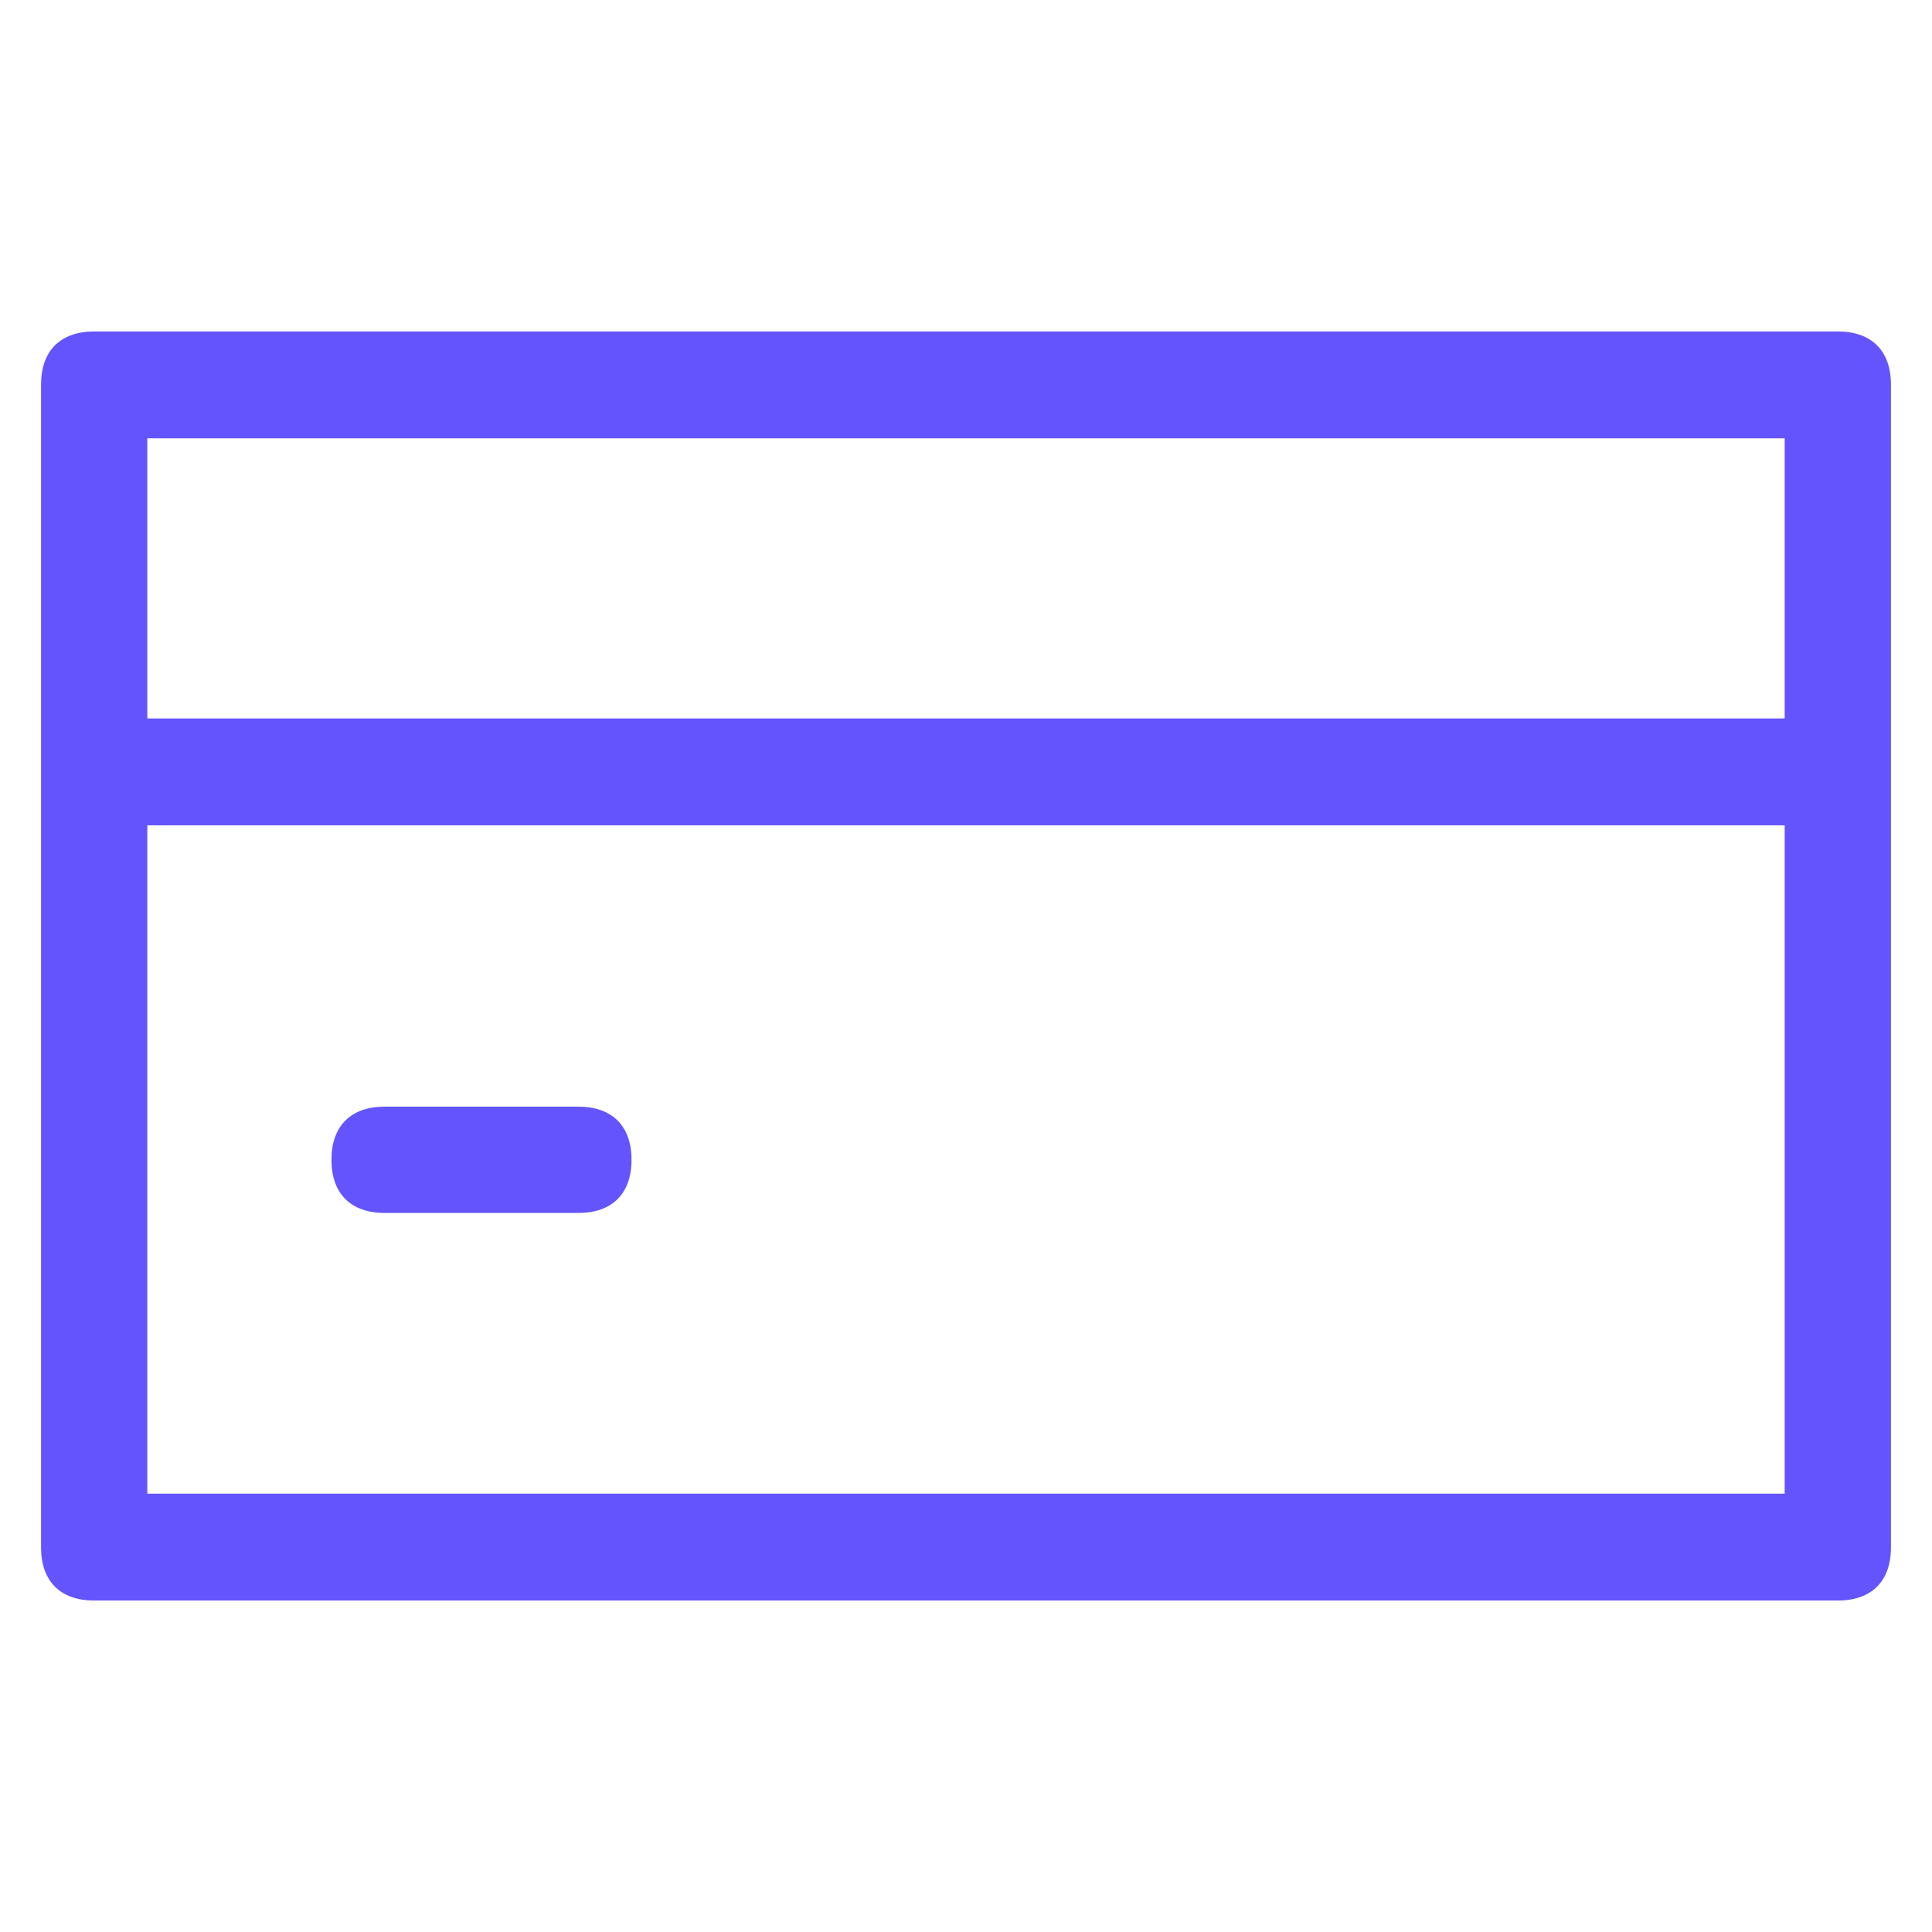 <?xml version="1.0" encoding="UTF-8"?>
<svg id="Layer_1" data-name="Layer 1" xmlns="http://www.w3.org/2000/svg" viewBox="0 0 32 32">
  <defs>
    <style>
      .cls-1 {
        fill: #6454fd;
      }
    </style>
  </defs>
  <path class="cls-1" d="M1.56,26.51c-.56,0-.88-.32-.88-.88V6.37c0-.56,.32-.88,.88-.88H30.44c.56,0,.88,.32,.88,.88V25.63c0,.56-.32,.88-.88,.88H1.56Zm.88-1.77H29.56V13.67H2.44v11.07Zm0-12.84H29.56V7.26H2.44v4.65Zm3.93,8.19c-.56,0-.88-.32-.88-.88s.32-.88,.88-.88h3.21c.56,0,.88,.32,.88,.88s-.32,.88-.88,.88h-3.21Z"/>
</svg>